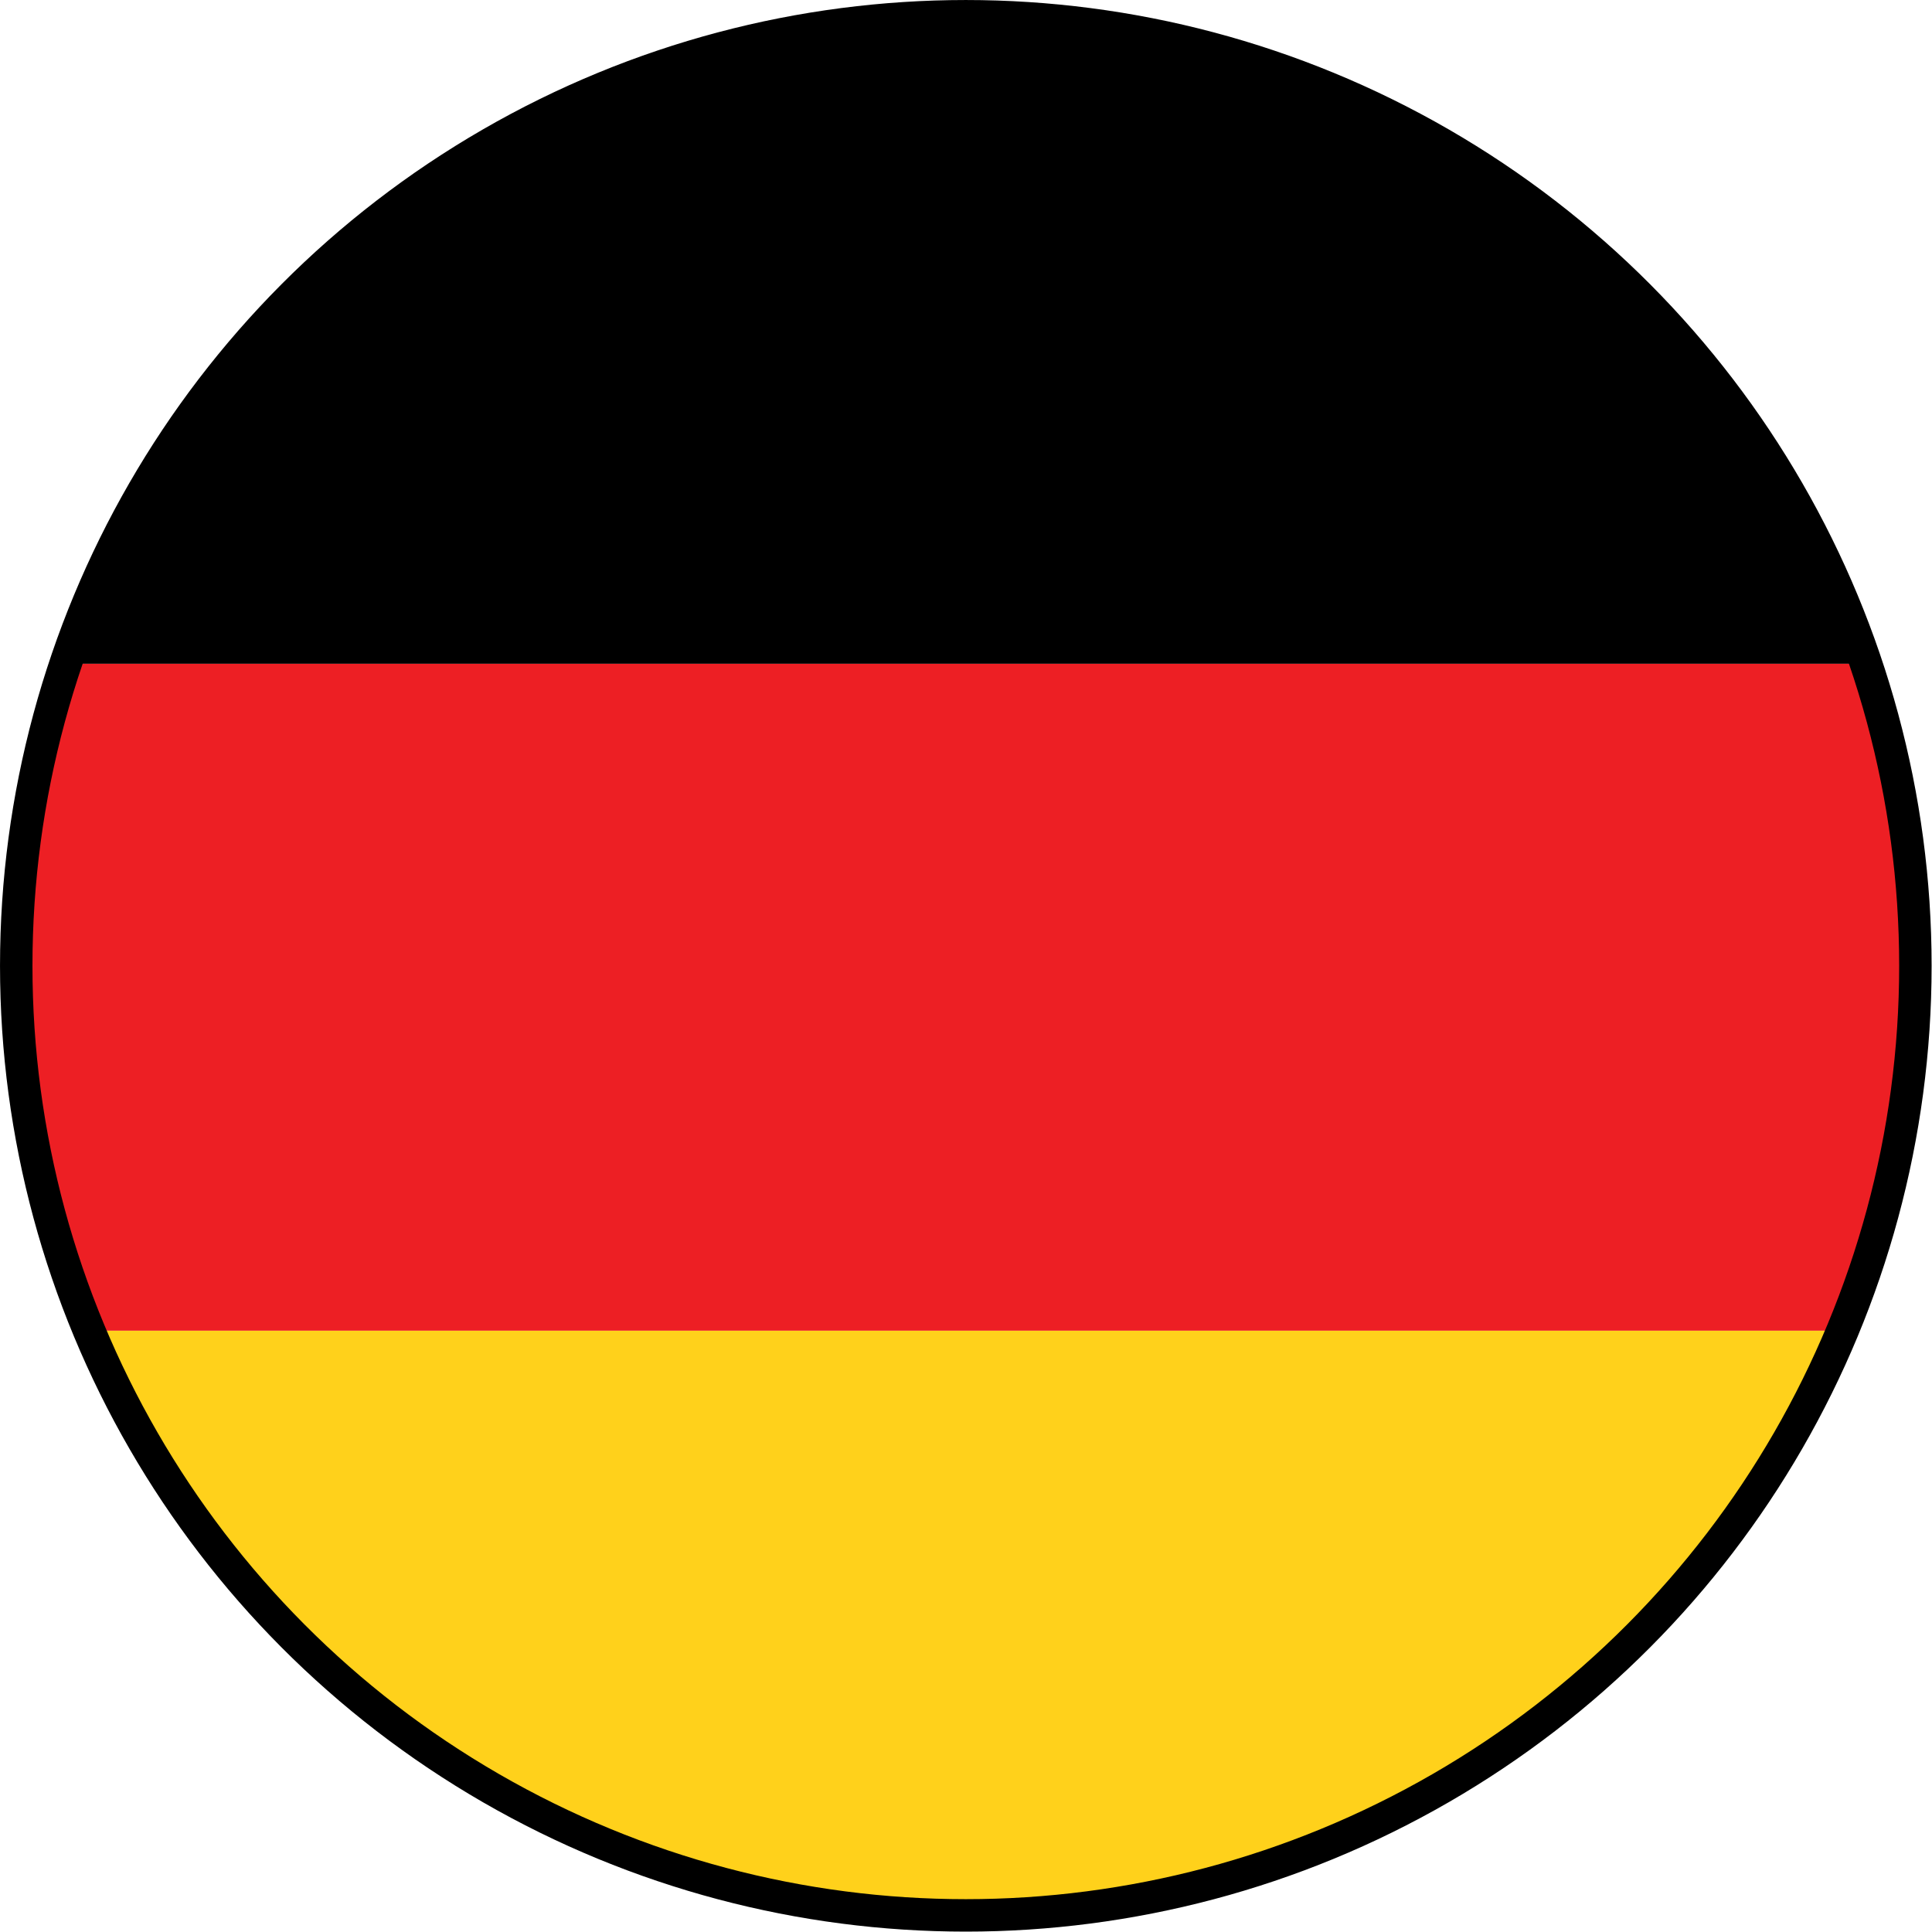 <?xml version="1.0" encoding="UTF-8" standalone="no"?><!DOCTYPE svg PUBLIC "-//W3C//DTD SVG 1.1//EN" "http://www.w3.org/Graphics/SVG/1.1/DTD/svg11.dtd"><svg width="100%" height="100%" viewBox="0 0 2067 2067" version="1.1" xmlns="http://www.w3.org/2000/svg" xmlns:xlink="http://www.w3.org/1999/xlink" xml:space="preserve" xmlns:serif="http://www.serif.com/" style="fill-rule:evenodd;clip-rule:evenodd;stroke-linecap:round;stroke-linejoin:round;stroke-miterlimit:1.5;"><g><clipPath id="_clip1"><circle cx="1033.3" cy="1033.3" r="1015.93"/></clipPath><g clip-path="url(#_clip1)"><path d="M-280.933,1740.78c-0,173.971 143.158,317.125 317.129,317.125l2219.89,0c173.971,0 317.13,-143.154 317.13,-317.125l-0.001,-317.129l-2854.14,-0l-0,317.129Z" style="fill:#ffd11b;fill-rule:nonzero;"/><rect x="-280.933" y="710.113" width="2854.14" height="713.538" style="fill:#ed1f24;"/><path d="M2256.08,-3.425l-2219.89,0c-173.971,0 -317.129,143.158 -317.129,317.129l-0,396.409l2854.15,-0l-0.001,-396.409c0.001,-173.971 -143.158,-317.129 -317.129,-317.129Z" style="fill-rule:nonzero;"/></g></g><circle cx="1033.3" cy="1033.3" r="1015.93" style="fill:none;stroke:#000;stroke-width:34.71px;"/></svg>